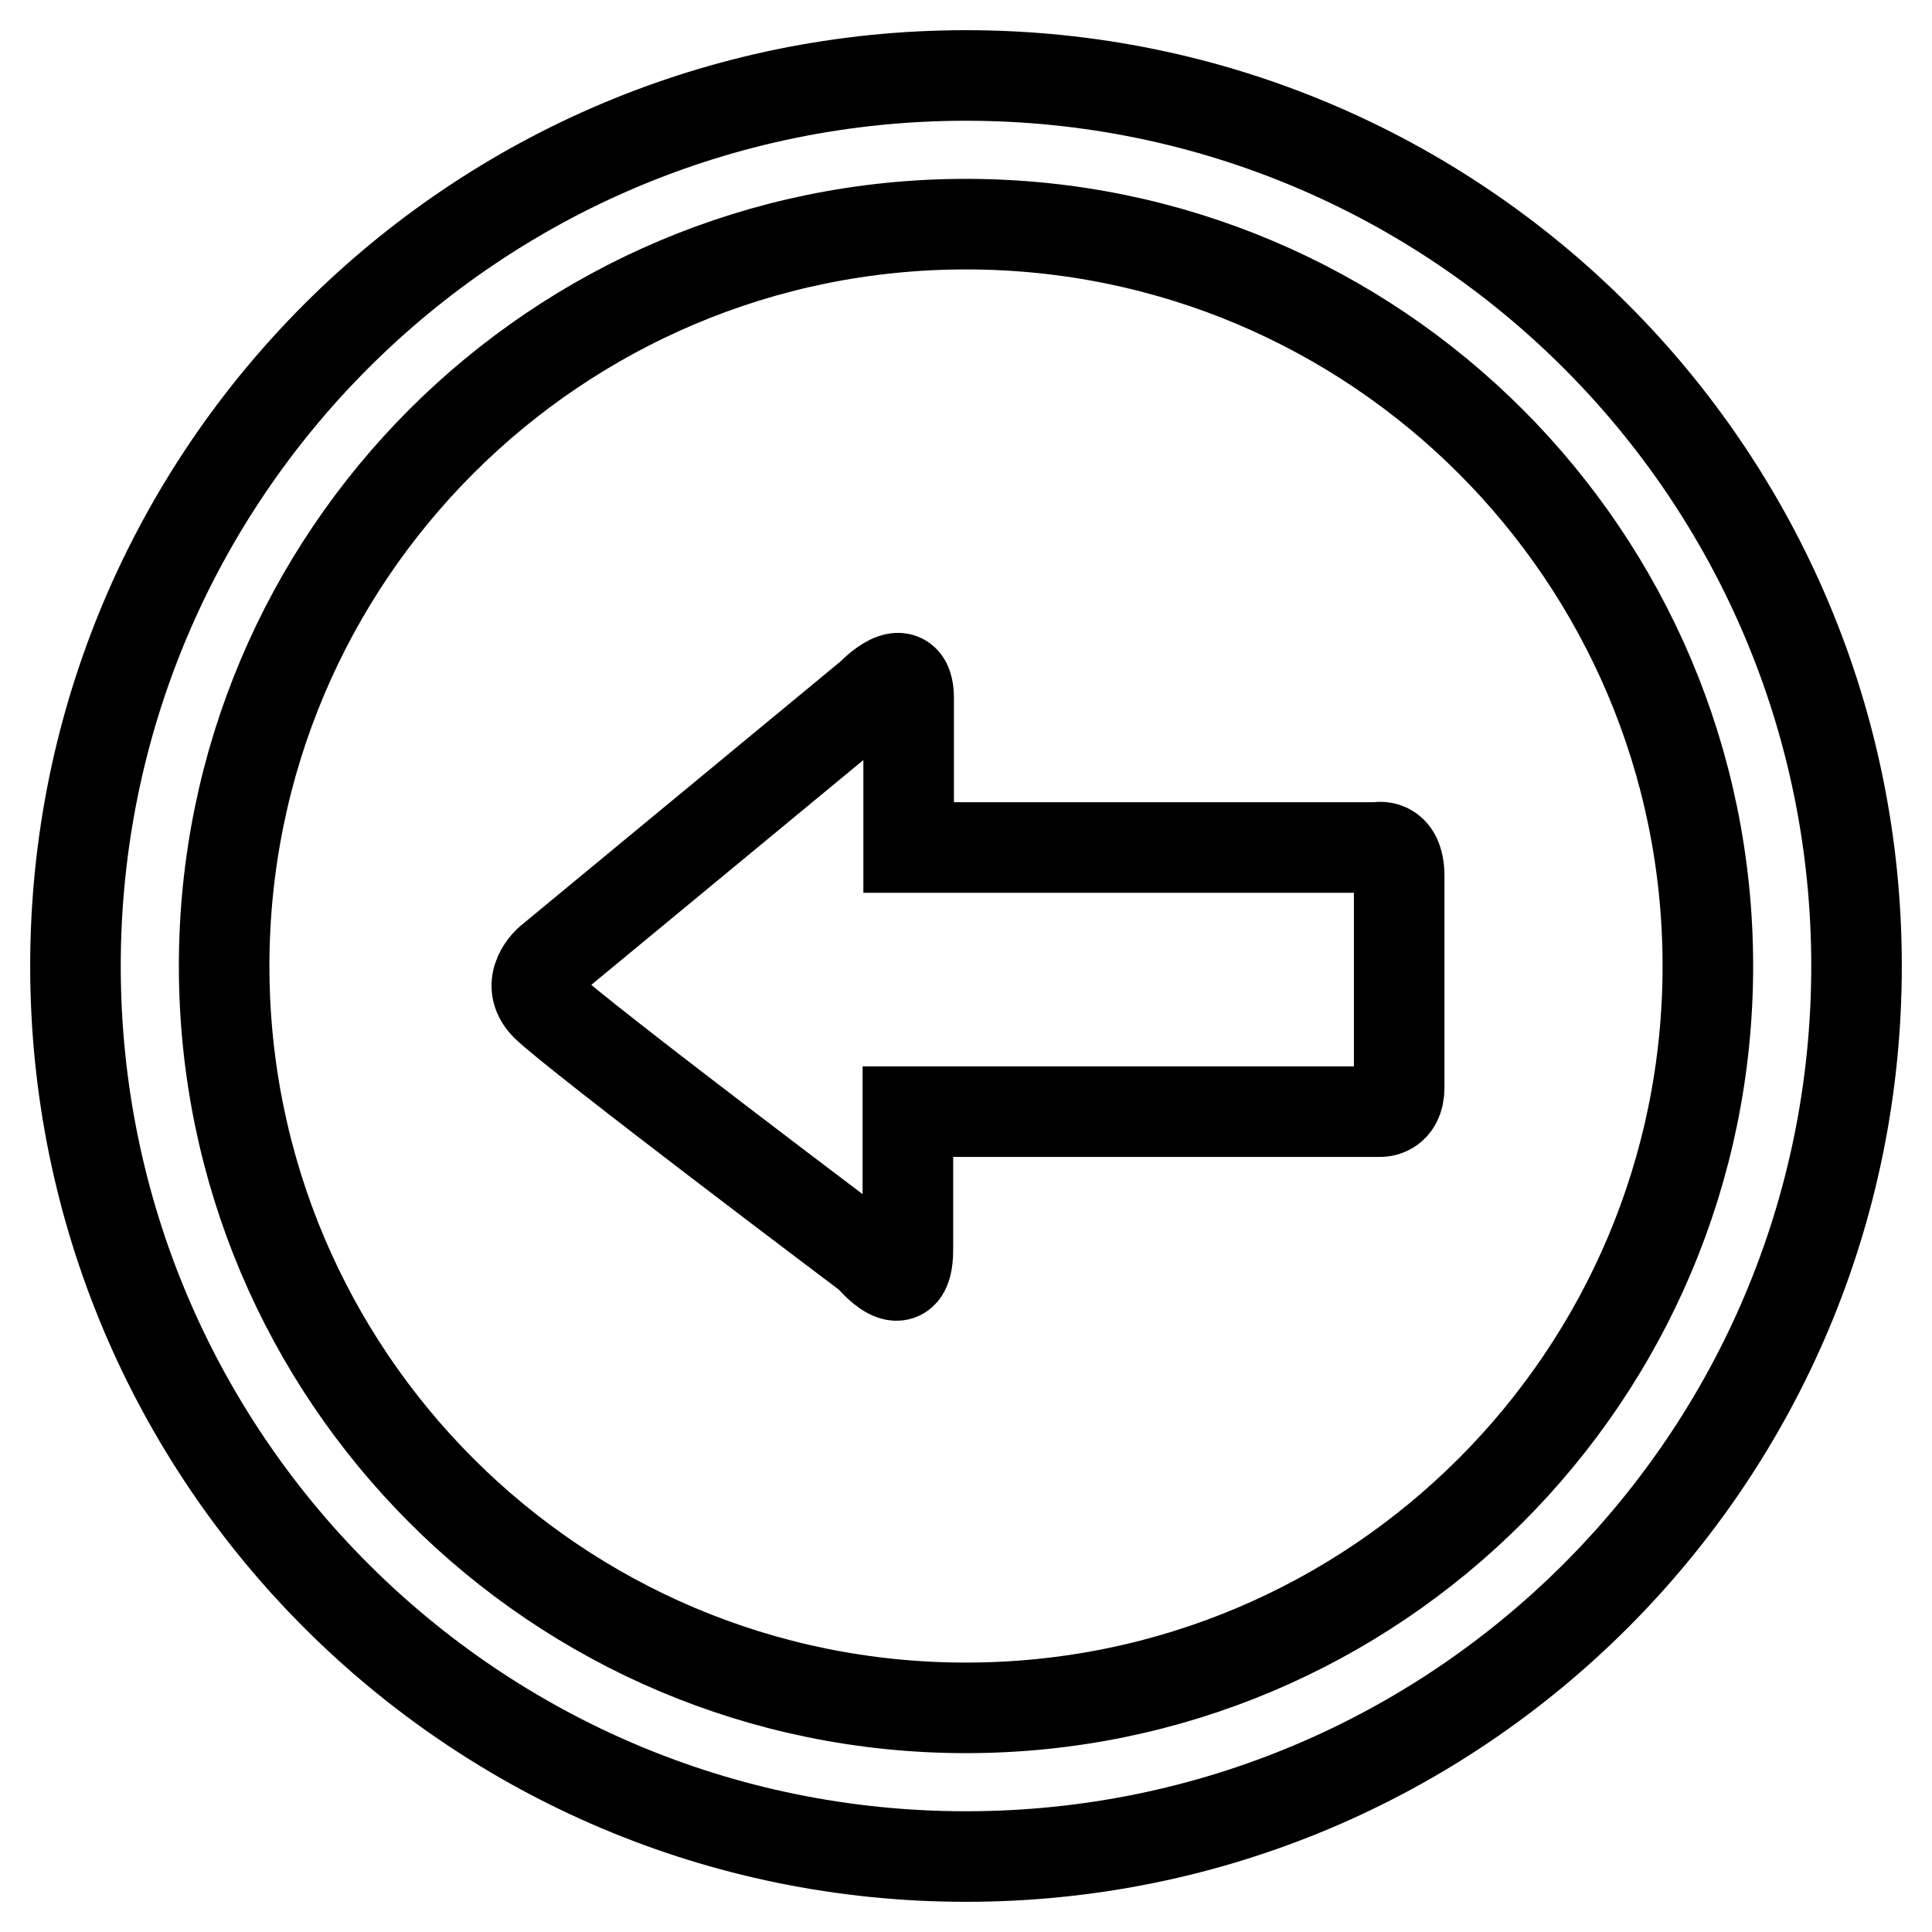 <?xml version="1.0" encoding="utf-8"?>
<!-- Svg Vector Icons : http://www.onlinewebfonts.com/icon -->
<!DOCTYPE svg PUBLIC "-//W3C//DTD SVG 1.1//EN" "http://www.w3.org/Graphics/SVG/1.1/DTD/svg11.dtd">
<svg version="1.1" xmlns="http://www.w3.org/2000/svg" xmlns:xlink="http://www.w3.org/1999/xlink" x="0px" y="0px" viewBox="0 0 256 256" enable-background="new 0 0 256 256" xml:space="preserve">
<g><g><g><path stroke-width="12" fill-opacity="0" stroke="#000000"  d="M128,10C62.8,10,10,62.8,10,128c0,65.2,52.8,118,118,118c65.2,0,118-52.8,118-118C246,62.8,193.2,10,128,10z M128,226.3c-54.3,0-98.3-44-98.3-98.3c0-54.3,44-98.3,98.3-98.3c54.3,0,98.3,44,98.3,98.3C226.3,182.3,182.3,226.3,128,226.3z"/><path stroke-width="12" fill-opacity="0" stroke="#000000"  d="M72.8,127.3l42.6-35.2c0,0,5-5.3,5,0.4c0,5.8,0,19.8,0,19.8s3.4,0,8.6,0c15,0,42.3,0,53.4,0c0,0,3-0.8,3,3.8c0,4.6,0,24.7,0,28c0,3.3-2.5,3.2-2.5,3.2c-10.8,0-39,0-53.5,0c-4.7,0-9.1,0-9.1,0s0,11.2,0,18.3c0,7.1-5,0.9-5,0.9s-38.8-29.2-43-33.3C69.4,130.2,72.8,127.3,72.8,127.3z"/><g></g><g></g><g></g><g></g><g></g><g></g><g></g><g></g><g></g><g></g><g></g><g></g><g></g><g></g><g></g></g><g></g><g></g><g></g><g></g><g></g><g></g><g></g><g></g><g></g><g></g><g></g><g></g><g></g><g></g><g></g></g></g>
</svg>